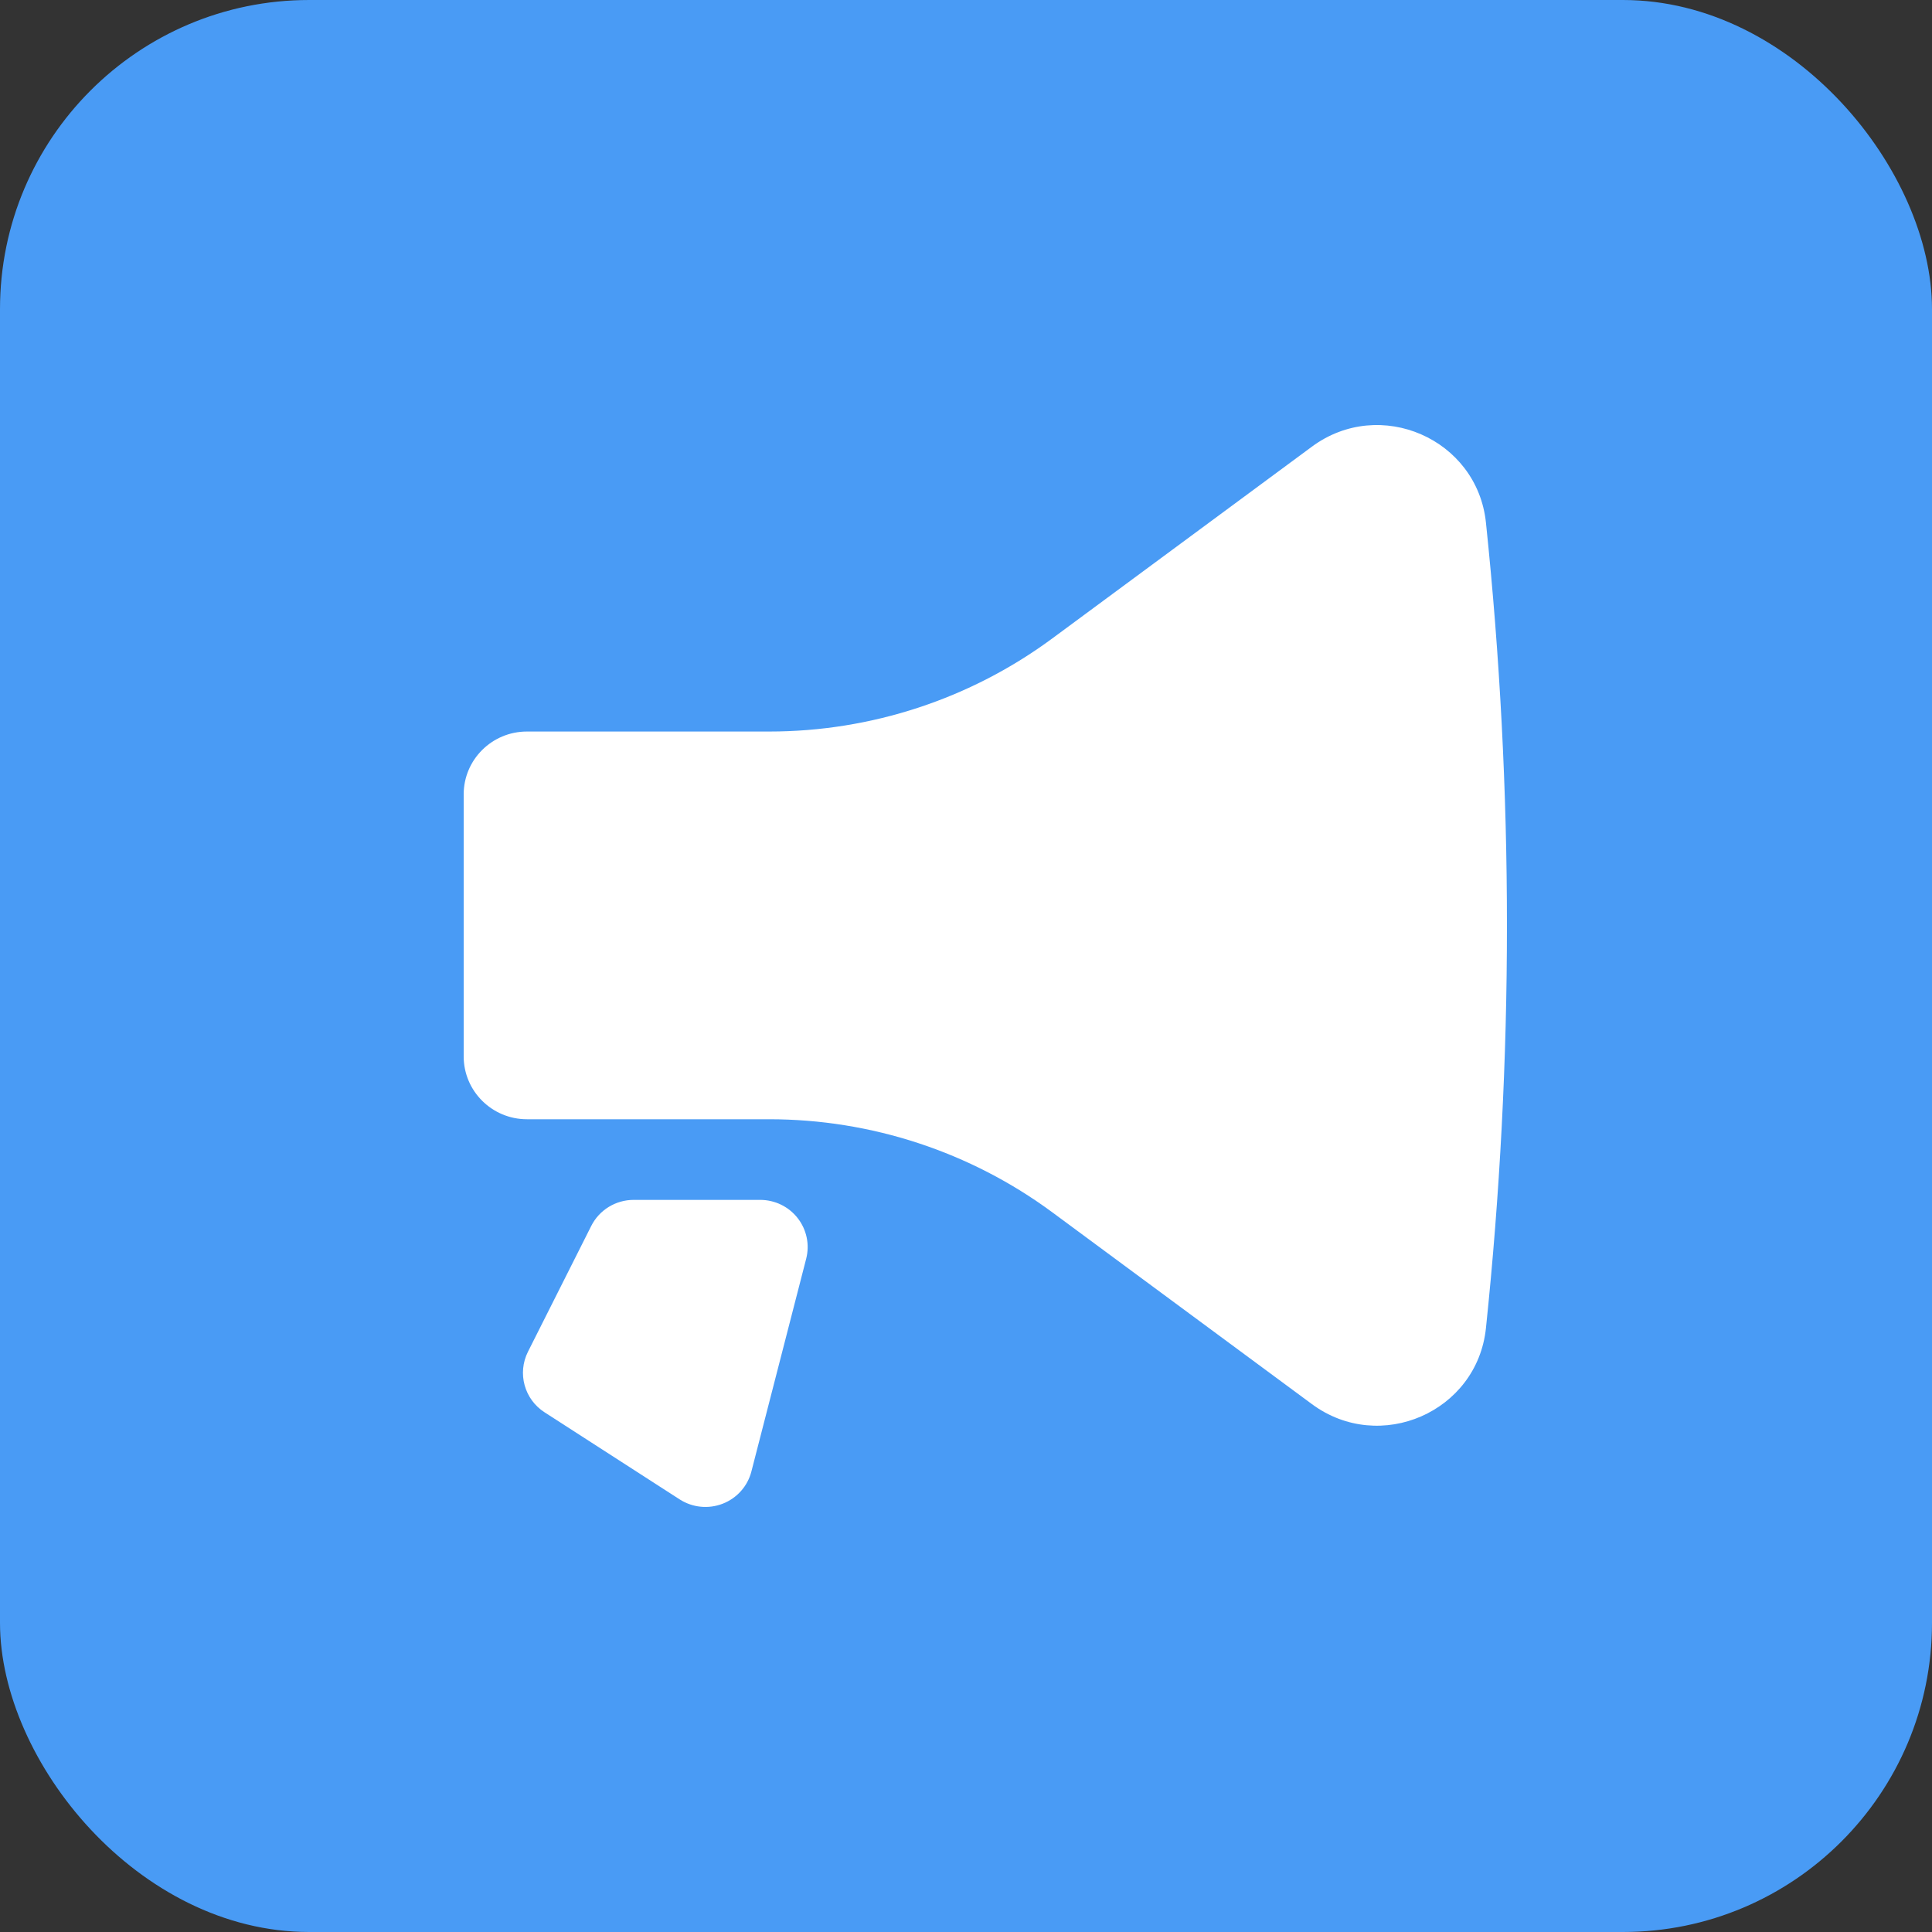 <svg xmlns="http://www.w3.org/2000/svg" width="50" height="50" viewBox="0 0 50 50" fill="none">
<rect x="0" y="0" width="50" height="50" fill="#333333" stroke="none"/>
<rect width="50" height="50" rx="8" fill="#499BF5"/>
<path d="M38.456 34.373C39.181 27.442 39.181 20.455 38.456 13.524C38.229 11.357 35.713 10.258 33.953 11.559L27.234 16.522C25.116 18.087 22.547 18.932 19.907 18.932H13.637C12.733 18.932 12 19.66 12 20.559V27.339C12 28.237 12.733 28.966 13.637 28.966L19.907 28.966C22.547 28.966 25.116 29.811 27.234 31.375L33.953 36.339C35.713 37.639 38.229 36.541 38.456 34.373Z" fill="white"/>
<path d="M20.864 32.576C20.958 32.211 20.877 31.823 20.644 31.525C20.412 31.227 20.054 31.053 19.674 31.053L16.399 31.053C15.934 31.053 15.509 31.314 15.301 31.728L13.664 34.982C13.384 35.538 13.569 36.214 14.094 36.551L17.588 38.803C17.92 39.017 18.335 39.059 18.703 38.916C19.072 38.773 19.348 38.463 19.446 38.082L20.864 32.576Z" fill="white"/>
</svg>
